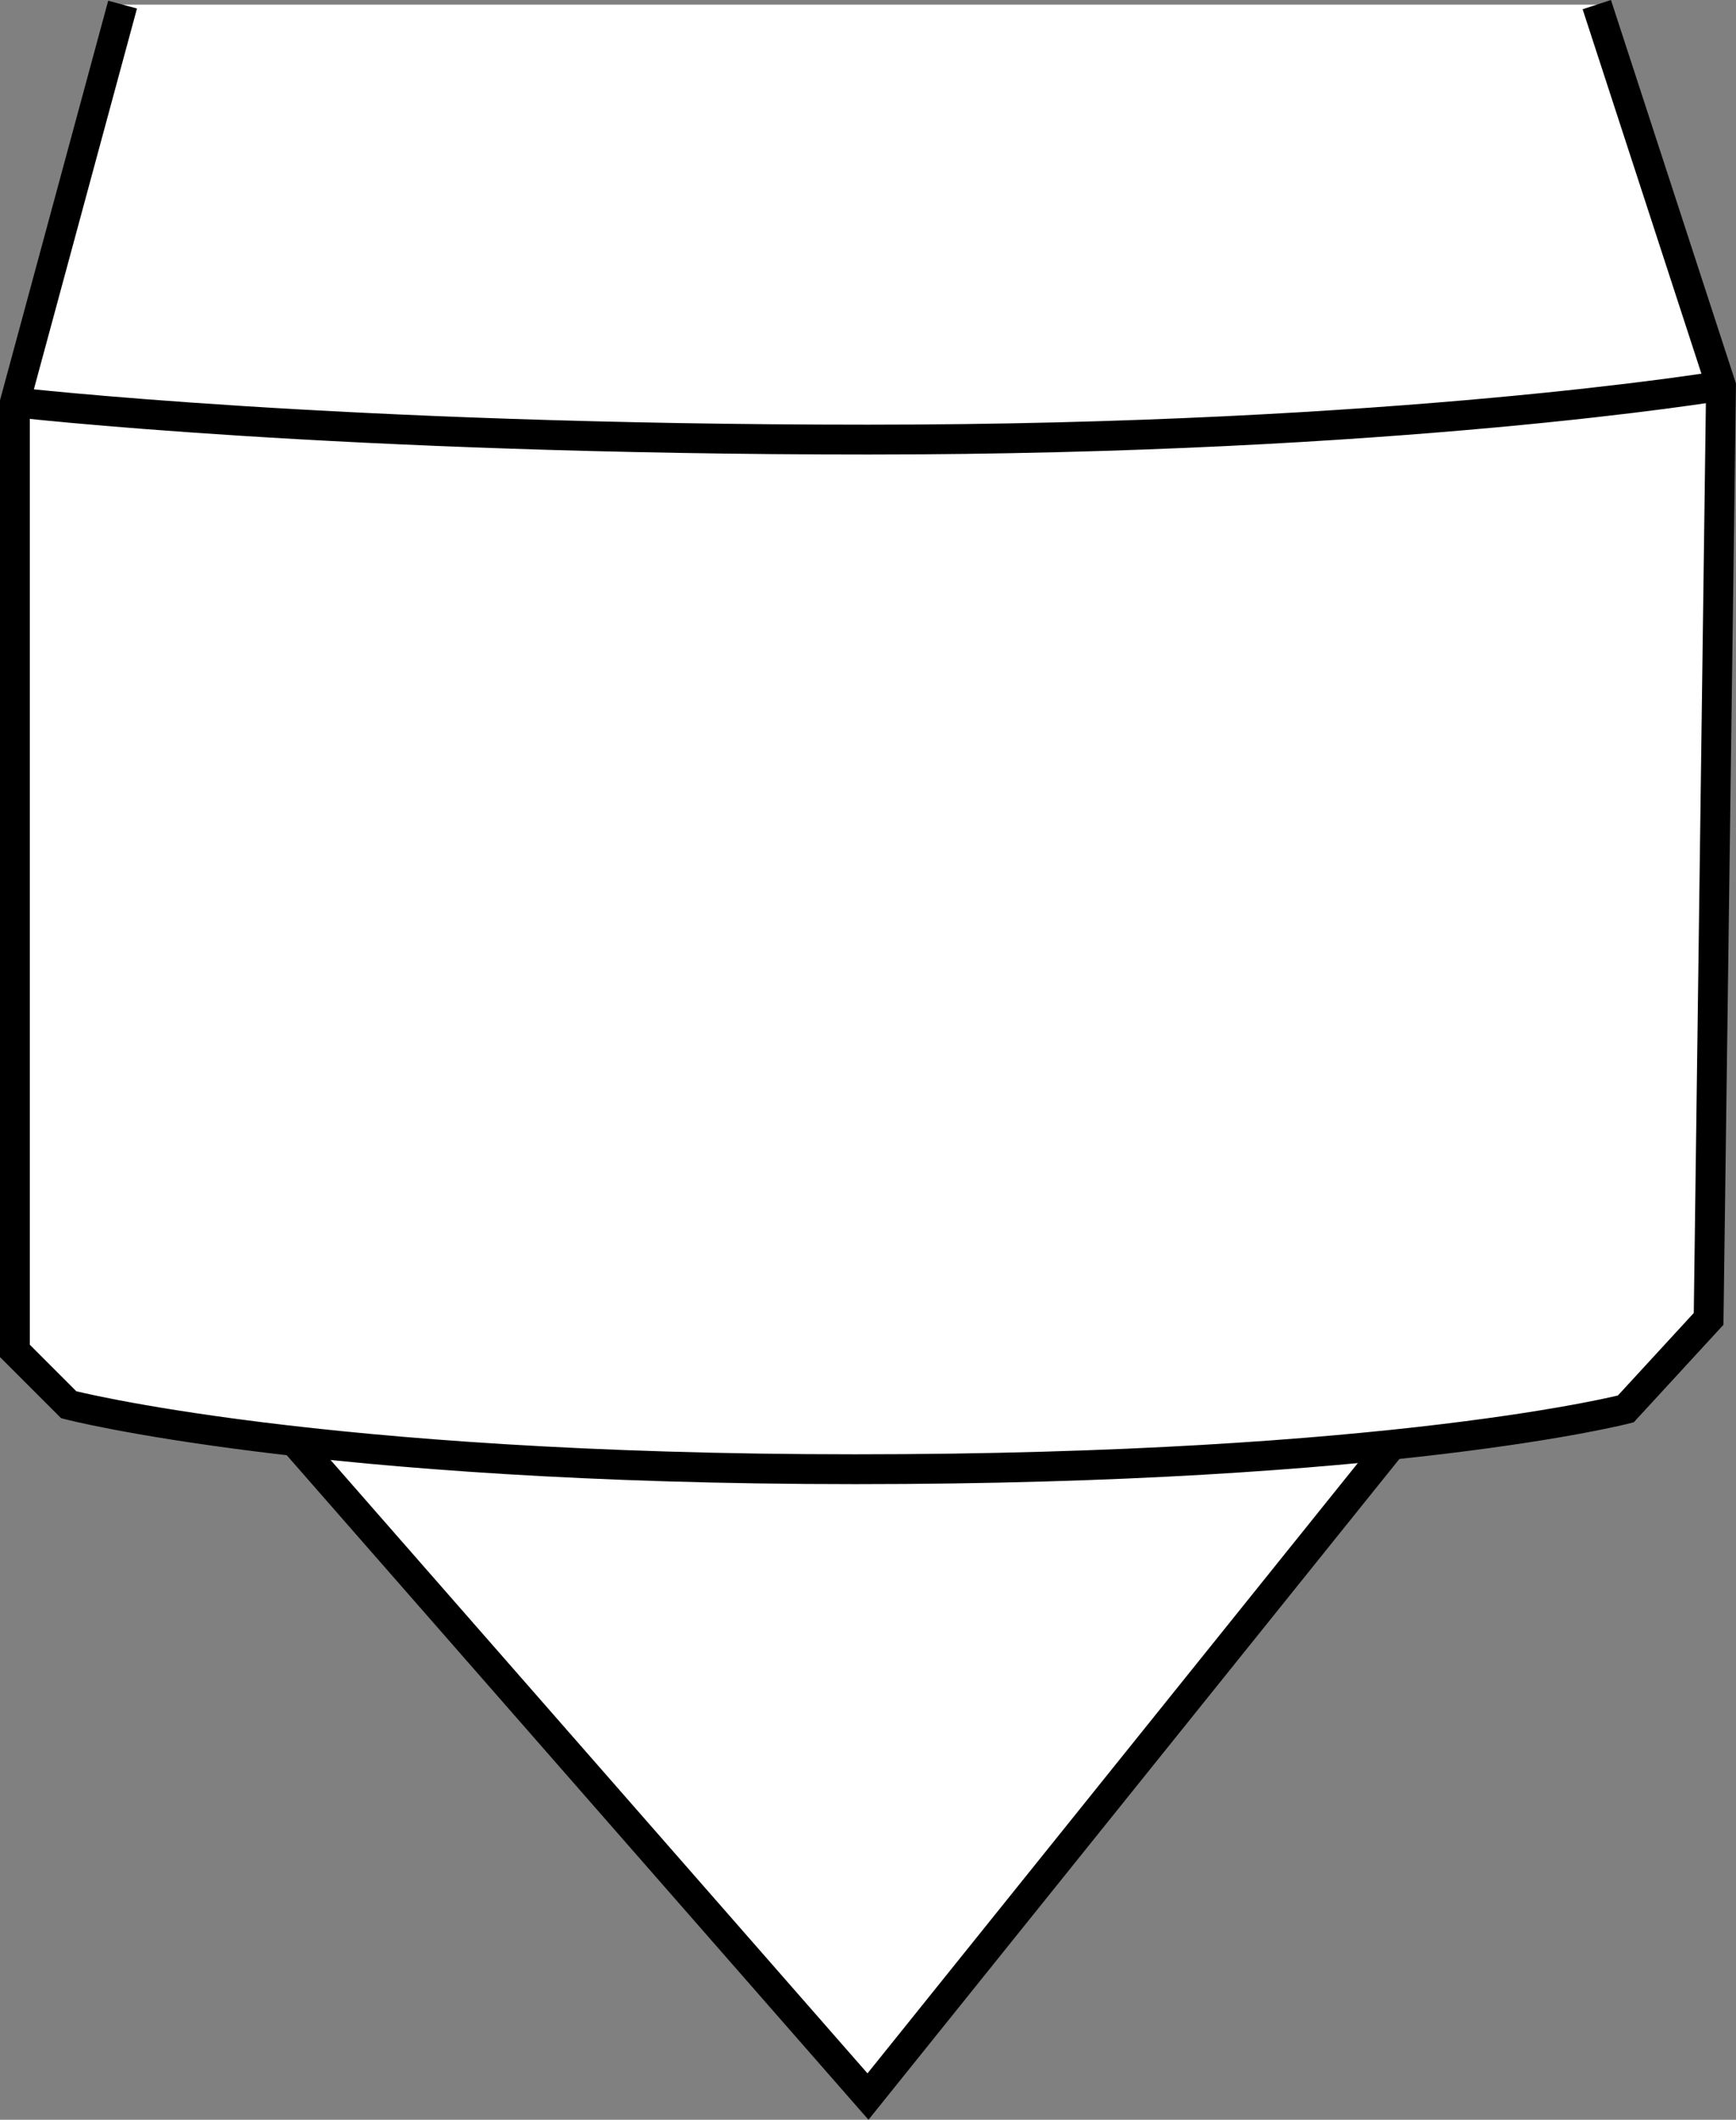 <?xml version="1.0" encoding="iso-8859-1"?>
<!-- Generator: Adobe Illustrator 28.7.3, SVG Export Plug-In . SVG Version: 9.03 Build 54978)  -->
<svg version="1.1" id="image" xmlns="http://www.w3.org/2000/svg" xmlns:xlink="http://www.w3.org/1999/xlink" x="0px" y="0px"
	 width="46.579px" height="56.857px" viewBox="0 0 46.579 56.857" enable-background="new 0 0 46.579 56.857"
	 xml:space="preserve">
<rect x="0" y="0" width="46.579" height="56.857" fill="#808080" stroke="none"/>
<polyline fill="#FFFFFF" stroke="#000000" stroke-width="0.8" stroke-miterlimit="10" points="7.893,38.653 23.289,56.235 
	37.34,38.752 "/>
<path fill="none" stroke="#000000" stroke-width="0.8" stroke-miterlimit="10" d="M22.948,39.408"/>
<path fill="#FFFFFF" stroke="#000000" stroke-width="0.8" stroke-miterlimit="10" d="M3.289,0.124L0.4,10.791v25.444
	l1.444,1.444c0,0,6.652,1.729,21.104,1.729s20.674-1.617,20.674-1.617l2.222-2.415l0.333-25.03L42.844,0.124"/>
<path fill="none" stroke="#000000" stroke-width="0.8" stroke-miterlimit="10" d="M0.4,10.791c0,0,8.667,1,22.889,1
	s22.889-1.444,22.889-1.444"/>
</svg>
